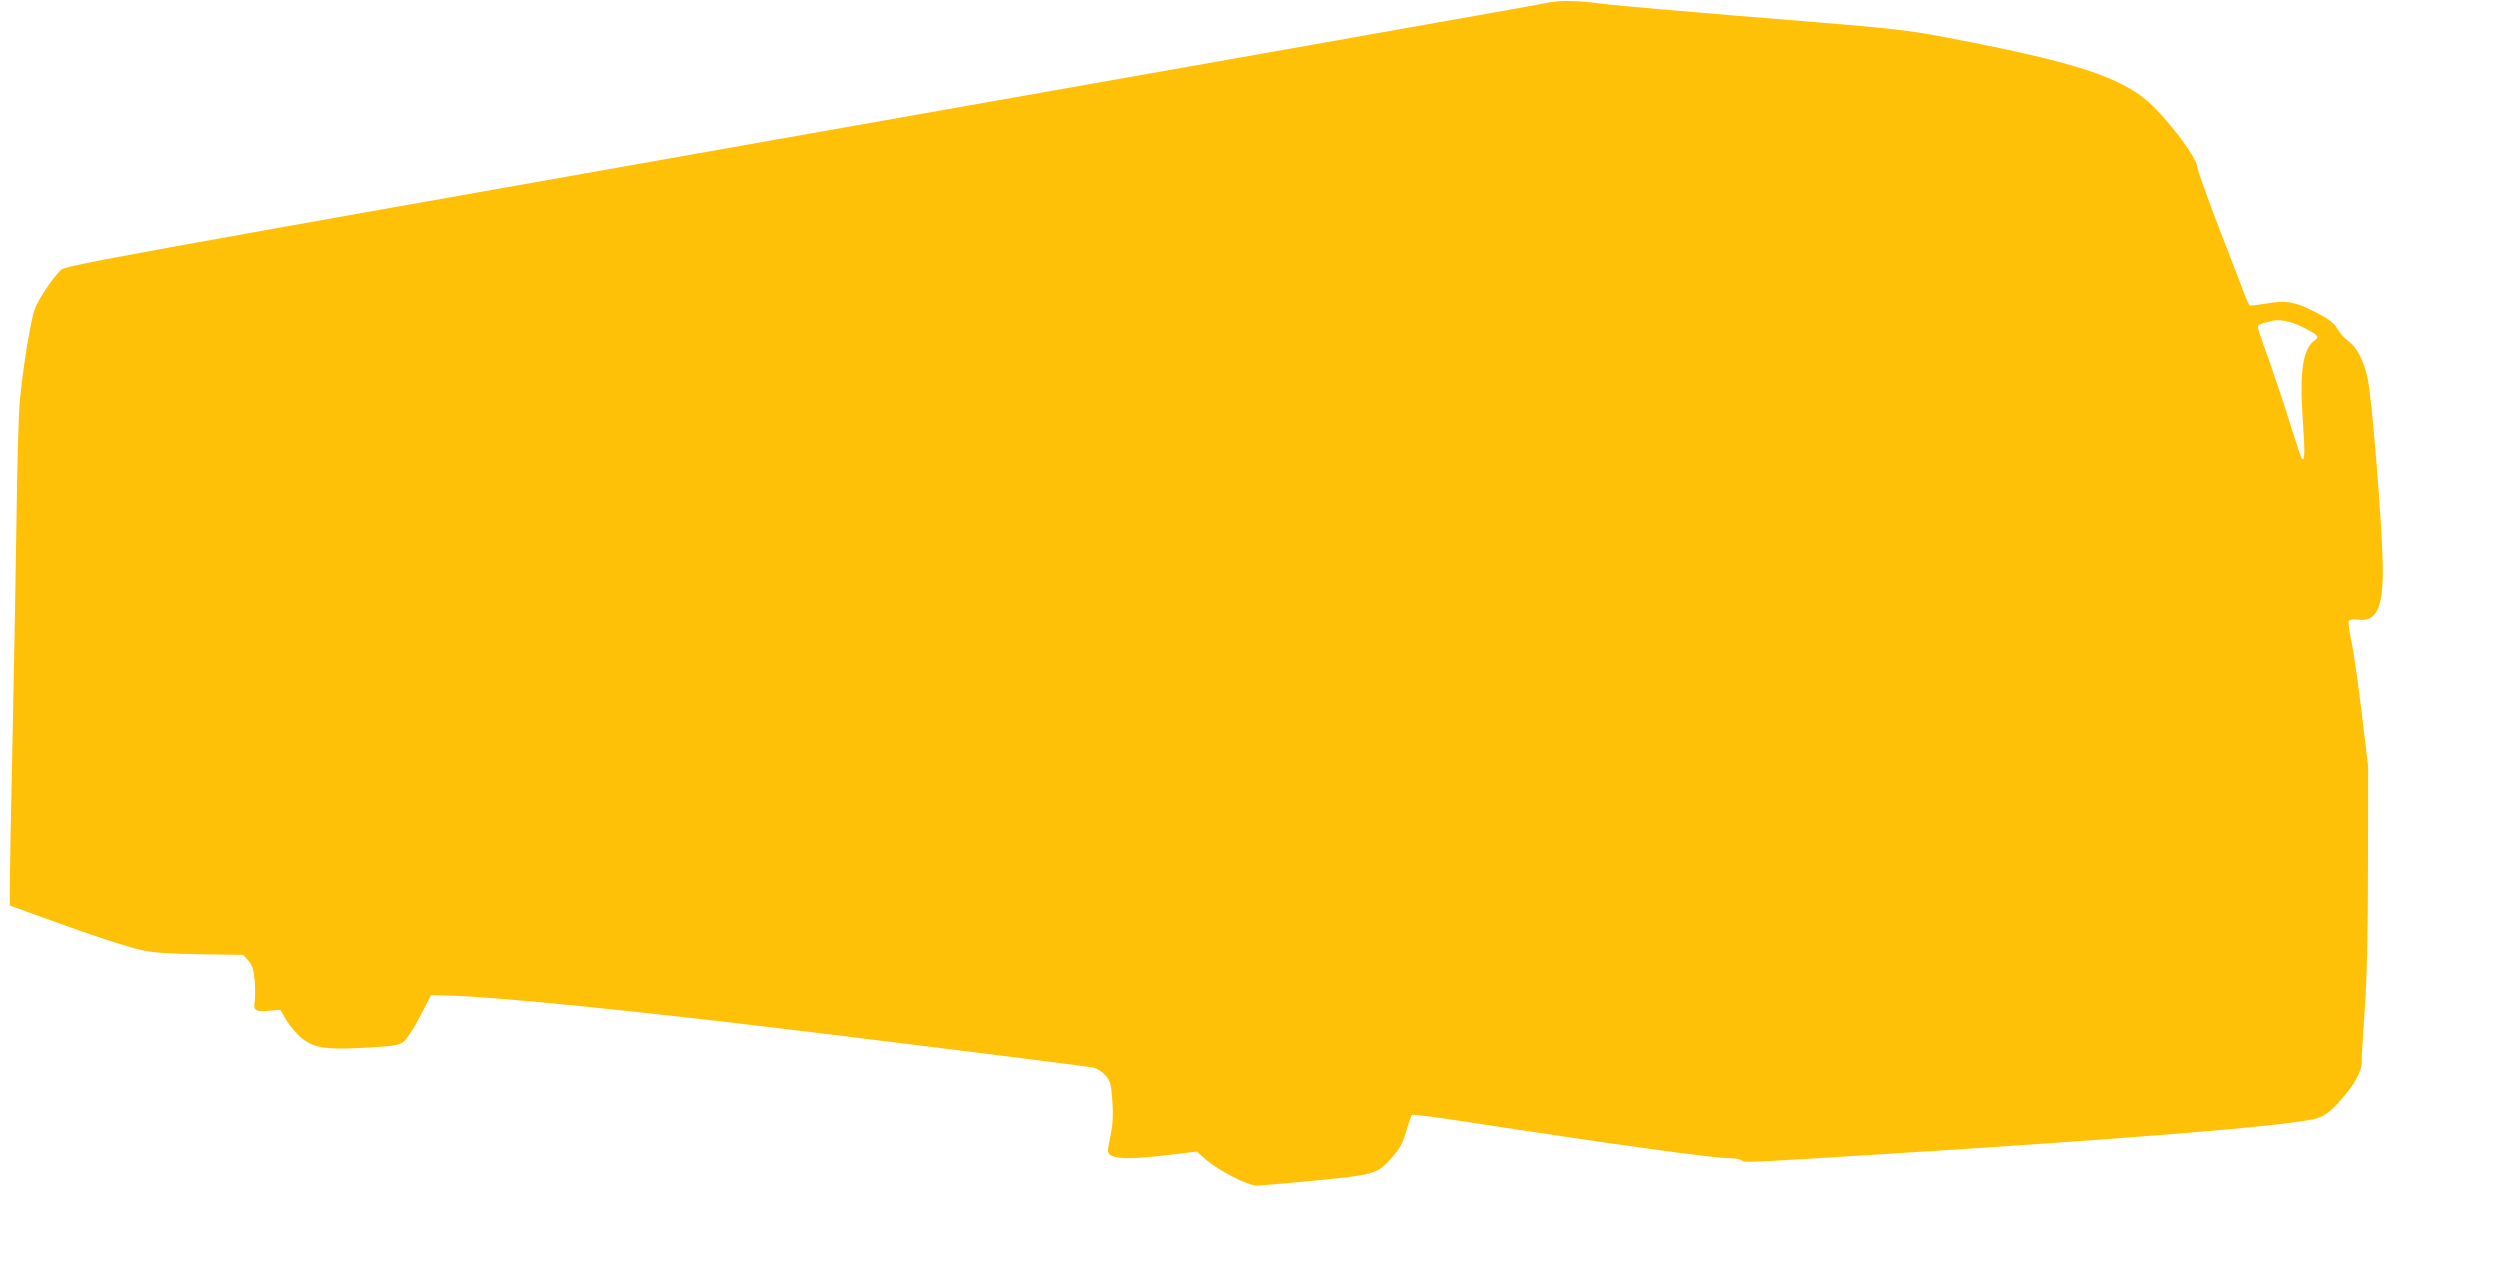 <?xml version="1.0" standalone="no"?>
<!DOCTYPE svg PUBLIC "-//W3C//DTD SVG 20010904//EN"
 "http://www.w3.org/TR/2001/REC-SVG-20010904/DTD/svg10.dtd">
<svg version="1.0" xmlns="http://www.w3.org/2000/svg"
 width="1280pt" height="657pt" viewBox="0 0 1280 657"
 preserveAspectRatio="xMidYMid meet">
<g transform="translate(0,657) scale(0.1,-0.1)"
fill="#ffc107" stroke="none">
<path d="M7935 6558 c-33 -6 -116 -21 -185 -34 -69 -13 -1764 -313 -3768 -667
-3362 -595 -3645 -646 -3669 -668 -43 -40 -121 -158 -137 -207 -22 -66 -63
-326 -75 -473 -6 -68 -13 -320 -16 -559 -3 -239 -12 -745 -20 -1125 -8 -379
-15 -735 -15 -790 l0 -101 118 -43 c266 -98 485 -171 563 -187 60 -12 144 -18
299 -20 l215 -3 26 -29 c21 -23 27 -43 33 -103 3 -41 3 -89 0 -108 -9 -44 6
-53 76 -46 l55 5 30 -52 c17 -28 51 -69 76 -90 65 -55 127 -64 337 -52 137 8
165 12 188 30 15 11 53 69 84 129 l57 110 109 -3 c195 -6 702 -54 1389 -133
368 -42 1836 -224 1892 -235 19 -4 45 -20 62 -39 26 -30 30 -43 36 -129 5 -62
3 -117 -5 -158 -7 -35 -14 -74 -17 -89 -10 -53 72 -61 313 -32 l142 17 46 -41
c64 -56 214 -133 260 -133 20 0 156 12 303 26 297 29 312 33 380 107 50 54 66
83 88 162 10 33 20 63 24 67 3 3 121 -11 261 -33 747 -115 1281 -189 1366
-189 27 0 55 -5 61 -11 12 -12 4 -13 713 31 1261 79 2040 142 2216 180 57 13
90 39 167 131 52 62 84 131 79 169 -1 8 6 123 15 255 12 169 17 388 17 745 l1
505 -33 275 c-18 151 -42 317 -53 368 -11 50 -17 97 -13 103 4 7 24 9 50 6 91
-10 124 59 124 252 0 202 -57 906 -80 995 -23 91 -57 153 -97 180 -15 10 -40
37 -54 60 -20 33 -43 51 -106 84 -110 57 -158 66 -258 48 -44 -7 -83 -12 -87
-10 -3 2 -14 26 -24 52 -10 26 -68 179 -131 340 -62 162 -113 304 -113 316 0
52 -182 286 -280 359 -156 118 -401 191 -1045 313 -144 27 -267 41 -610 69
-672 54 -1026 85 -1111 96 -128 16 -205 18 -269 7z m3855 -1663 c79 -40 87
-49 62 -67 -61 -43 -79 -156 -62 -405 12 -174 11 -217 -5 -201 -3 3 -30 83
-60 179 -29 96 -79 243 -109 328 -31 84 -56 160 -56 167 0 8 12 16 28 20 15 3
32 7 37 9 40 13 101 2 165 -30z"/>
</g>
</svg>
